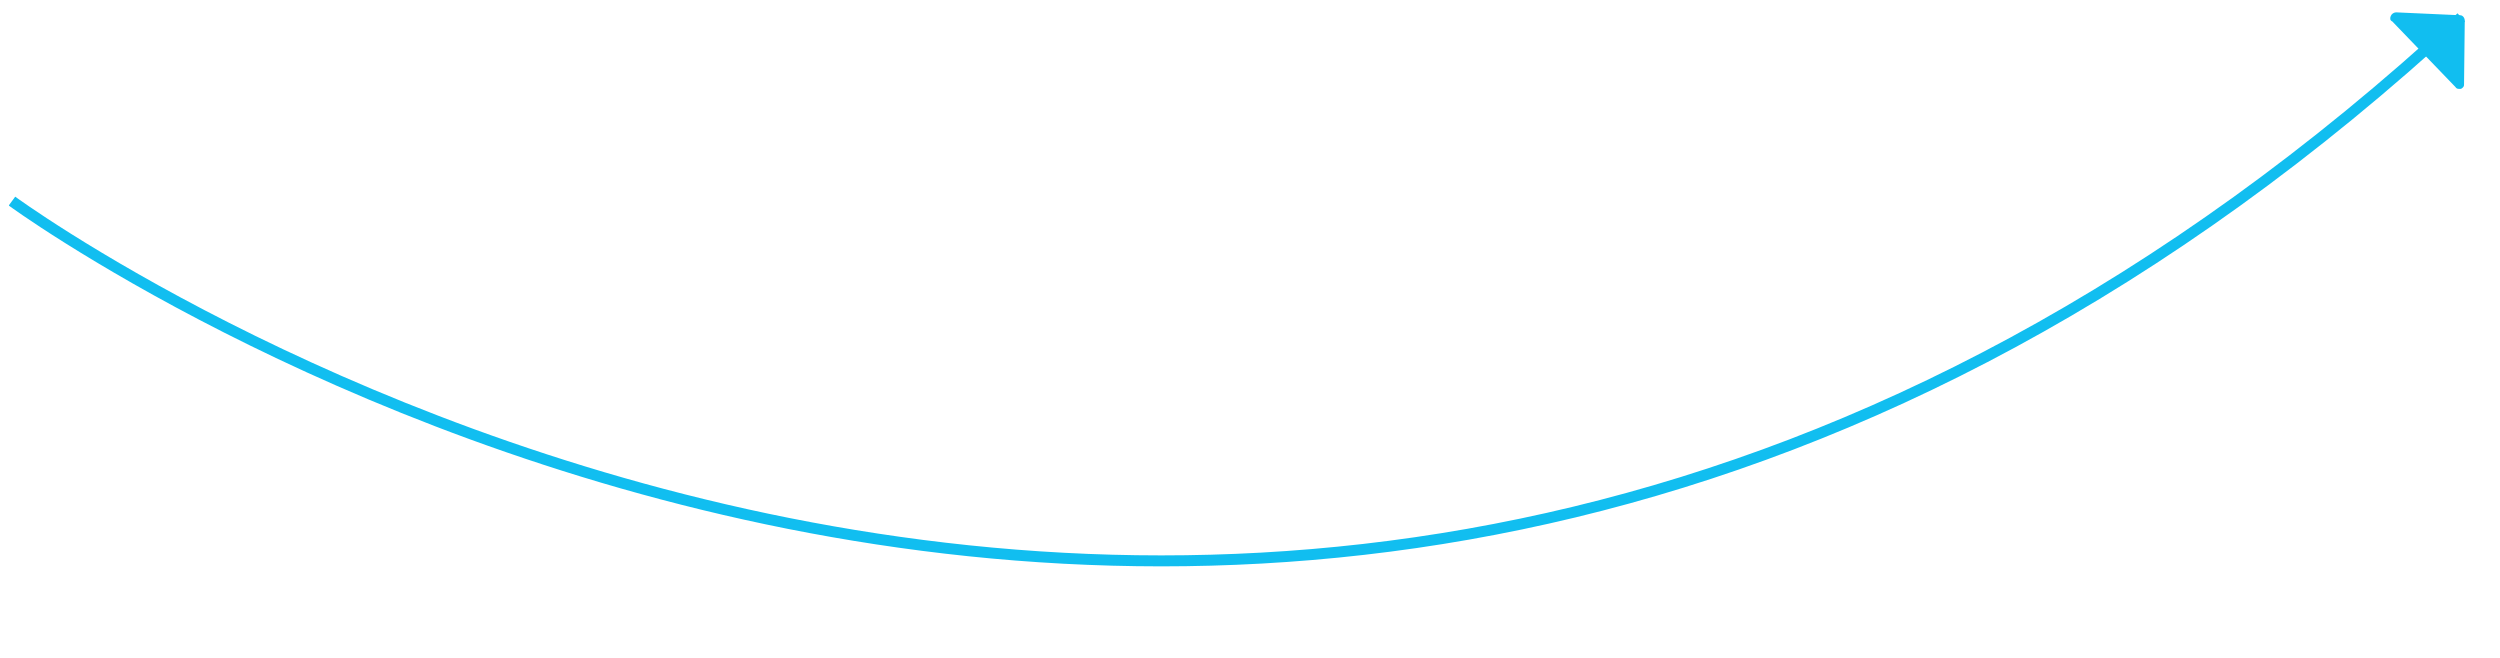 <svg width="228" height="60" viewBox="0 0 228 60" fill="none" xmlns="http://www.w3.org/2000/svg">
<g clip-path="url(#clip0_64_592)">
<path d="M1.092 18.34C1.092 18.34 115.495 102.316 224.464 1.582" stroke="#11BEF0" stroke-miterlimit="10"/>
<path fill-rule="evenodd" clip-rule="evenodd" d="M223.938 7.939C224.053 8.131 224.252 8.116 224.452 8.101C224.644 7.986 224.736 7.879 224.721 7.68L224.786 1.858C224.763 1.559 224.549 1.375 224.349 1.39L218.513 1.126C218.314 1.141 218.122 1.255 218.037 1.462C217.952 1.669 217.967 1.869 218.174 1.953L223.938 7.939Z" fill="#11BEF0"/>
</g>
<defs>
<clipPath id="clip0_64_592">
<rect width="224.7" height="42.5" fill="white" transform="translate(0.725 17.465) rotate(-4.29)"/>
</clipPath>
</defs>
</svg>
